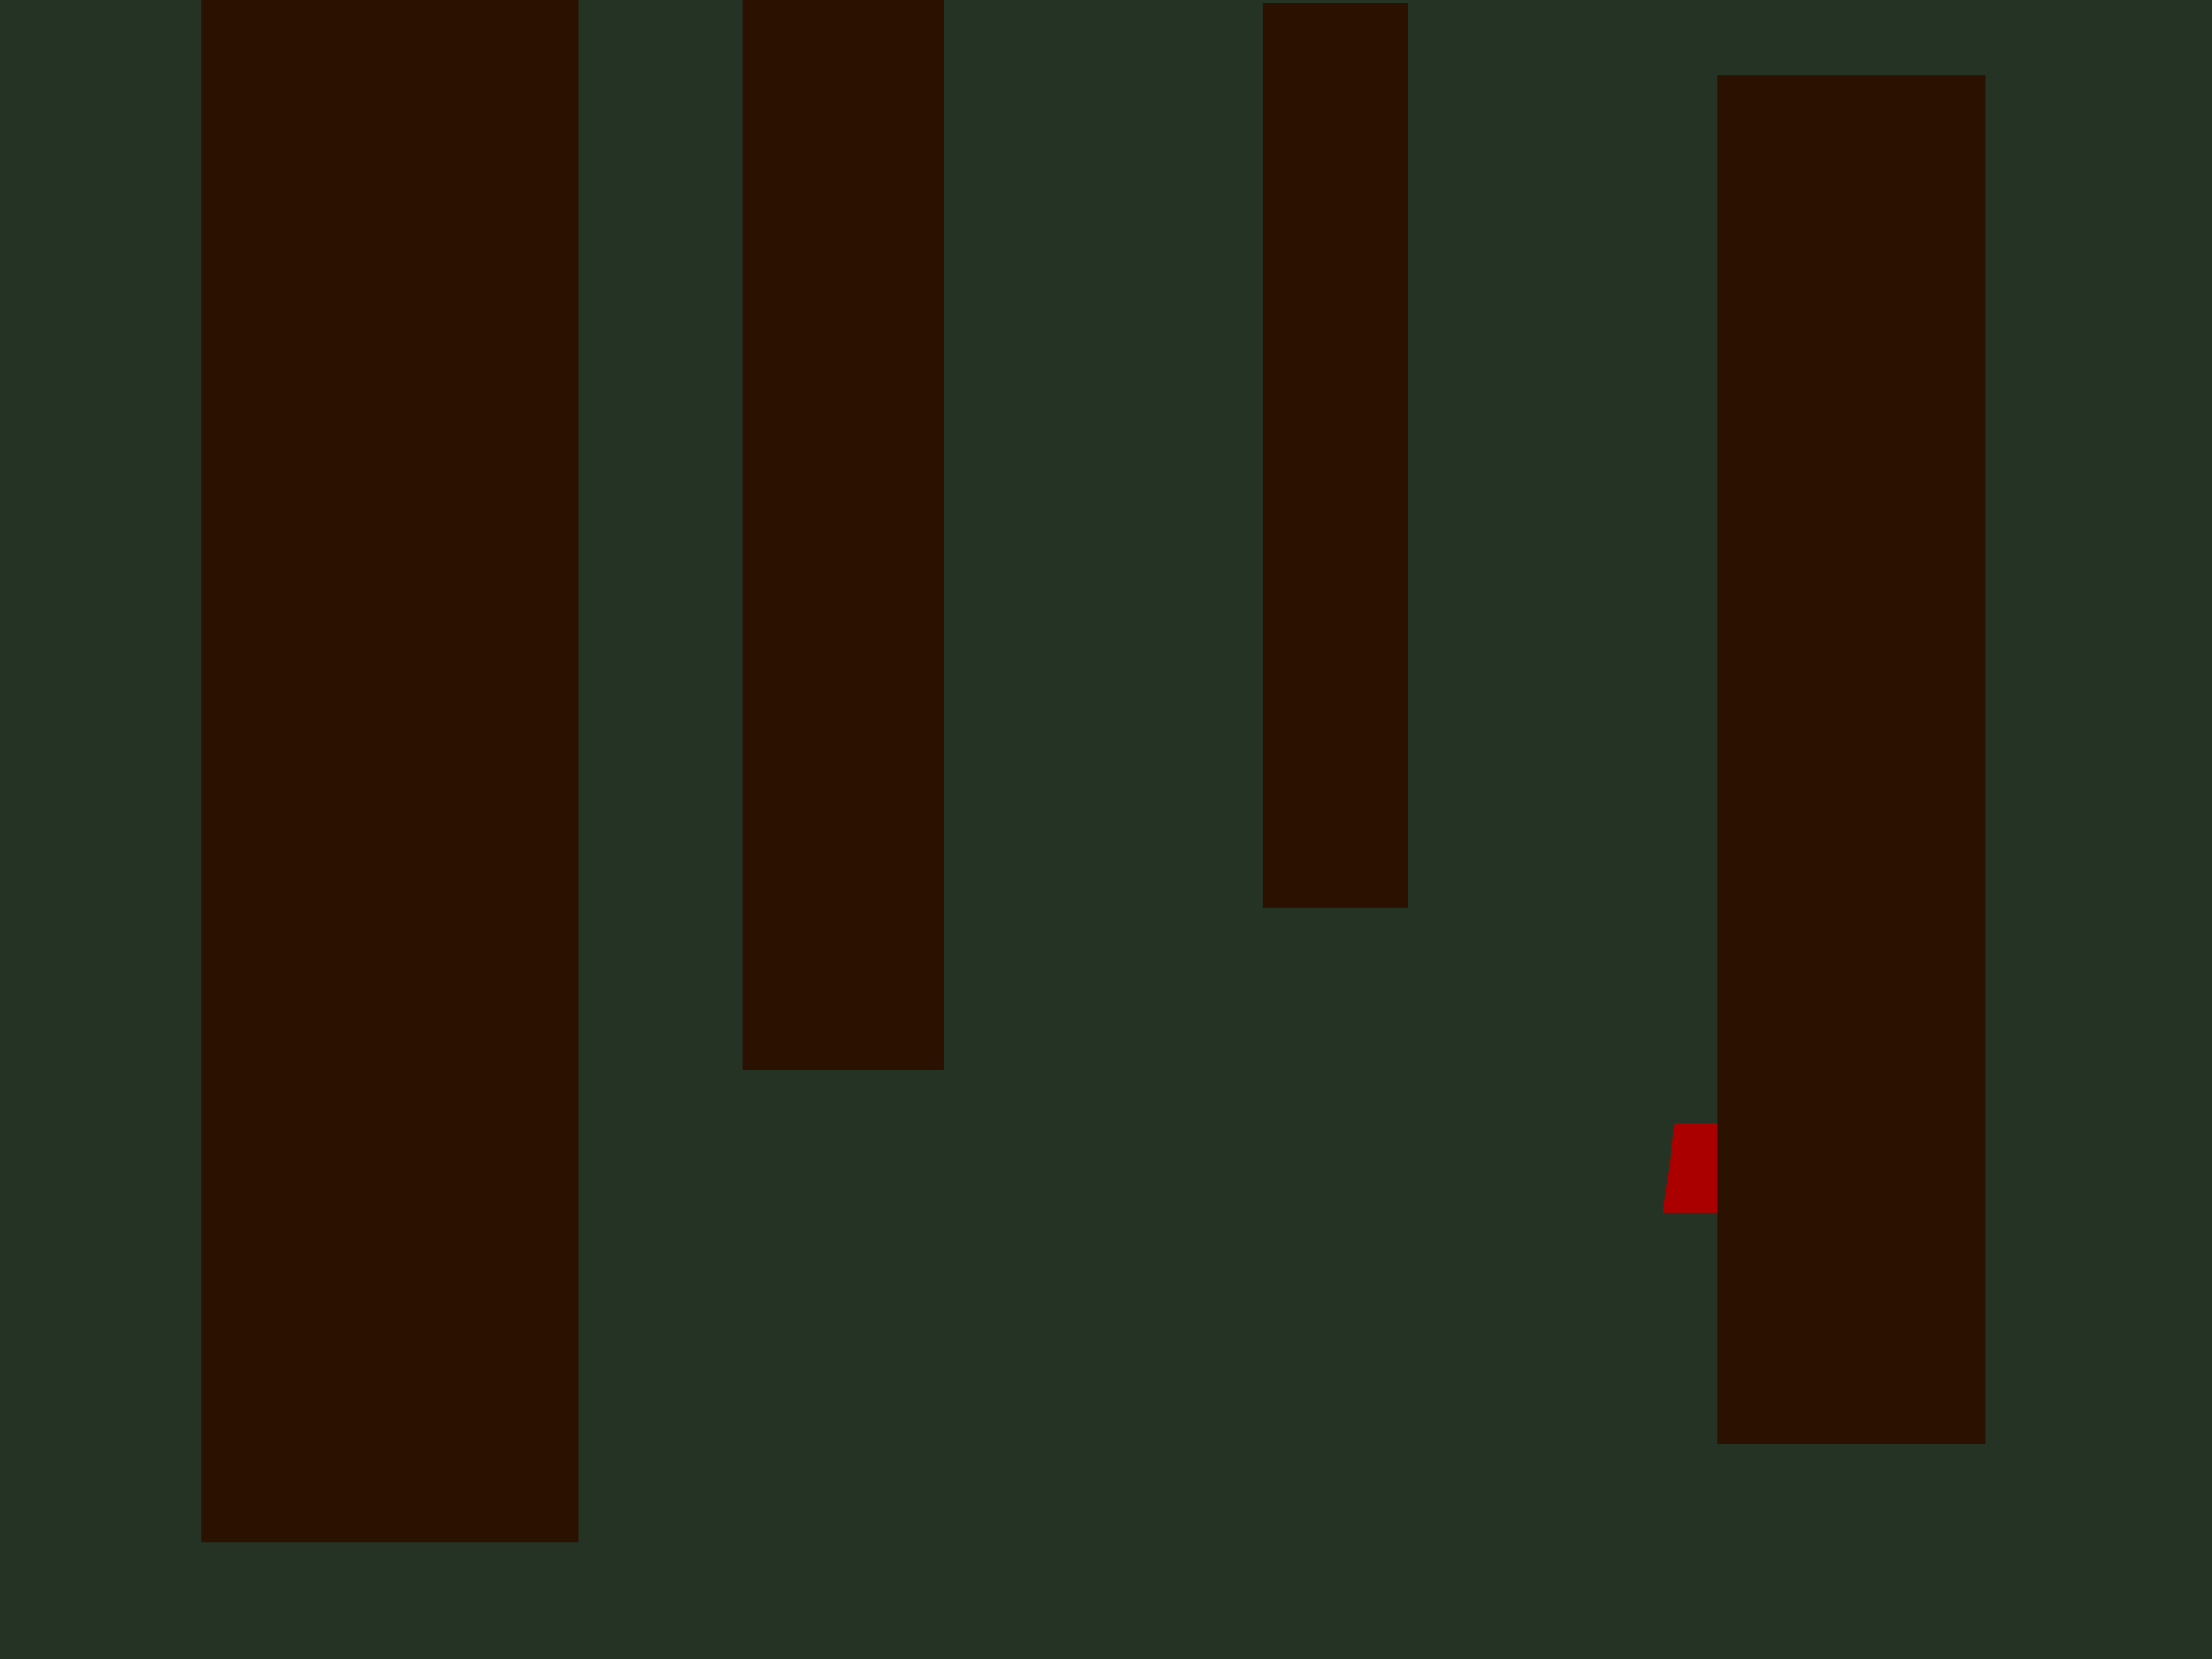 <?xml version="1.0" encoding="UTF-8" standalone="no"?>
<!-- Created with Inkscape (http://www.inkscape.org/) -->

<svg
   xmlns:dc="http://purl.org/dc/elements/1.1/"
   xmlns:cc="http://creativecommons.org/ns#"
   xmlns:rdf="http://www.w3.org/1999/02/22-rdf-syntax-ns#"
   xmlns:svg="http://www.w3.org/2000/svg"
   xmlns="http://www.w3.org/2000/svg"
   xmlns:sodipodi="http://sodipodi.sourceforge.net/DTD/sodipodi-0.dtd"
   xmlns:inkscape="http://www.inkscape.org/namespaces/inkscape"
   width="800"
   height="600"
   id="svg2"
   version="1.1"
   inkscape:version="0.48.3.1 r9886"
   sodipodi:docname="forest1.svg"
   inkscape:export-filename="/home/josh/code/game/ld26/data/forest1-fg.png"
   inkscape:export-xdpi="90"
   inkscape:export-ydpi="90">
  <defs
     id="defs4" />
  <sodipodi:namedview
     id="base"
     pagecolor="#ffffff"
     bordercolor="#666666"
     borderopacity="1.0"
     inkscape:pageopacity="0.0"
     inkscape:pageshadow="2"
     inkscape:zoom="1.0266143"
     inkscape:cx="400"
     inkscape:cy="300.0153"
     inkscape:document-units="px"
     inkscape:current-layer="layer7"
     showgrid="false"
     inkscape:window-width="1123"
     inkscape:window-height="805"
     inkscape:window-x="123"
     inkscape:window-y="25"
     inkscape:window-maximized="0"
     inkscape:showpageshadow="false" />
  <g
     inkscape:label="bg"
     inkscape:groupmode="layer"
     id="layer1"
     transform="translate(0,-452.362)"
     style="display:inline">
    <rect
       style="fill:#253325;fill-opacity:1"
       id="rect3774"
       width="800"
       height="600"
       x="0"
       y="452.362"
       inkscape:export-filename="/home/josh/code/game/ld26/data/rect3757.png"
       inkscape:export-xdpi="90"
       inkscape:export-ydpi="90" />
    <rect
       style="fill:#2b1100"
       id="rect3757"
       width="52.528"
       height="327.289"
       x="456.589"
       y="453.342"
       inkscape:export-xdpi="90"
       inkscape:export-ydpi="90" />
    <rect
       style="fill:#2b1100"
       id="rect3759"
       width="72.731"
       height="386.888"
       x="268.701"
       y="452.332"
       inkscape:export-filename="/home/josh/code/game/ld26/data/rect3757.png"
       inkscape:export-xdpi="90"
       inkscape:export-ydpi="90" />
  </g>
  <g
     inkscape:groupmode="layer"
     id="layer3"
     inkscape:label="player"
     style="display:inline">
    <path
       style="fill:#aa0000;display:inline"
       d="m 605.694,406.119 19.241,0 3.92,32.541 -27.437,0 z"
       id="rect3771"
       inkscape:connector-curvature="0"
       sodipodi:nodetypes="ccccc"
       inkscape:export-filename="/home/josh/code/game/ld26/data/forest1-player.png"
       inkscape:export-xdpi="88.503571"
       inkscape:export-ydpi="88.503571" />
  </g>
  <g
     inkscape:groupmode="layer"
     id="layer2"
     inkscape:label="fg"
     style="display:inline">
    <rect
       style="fill:#2b1100;fill-rule:evenodd;stroke:#000000;stroke-width:0;stroke-linecap:butt;stroke-linejoin:miter;stroke-miterlimit:4;stroke-opacity:1;stroke-dasharray:none"
       id="rect2985"
       width="96.975"
       height="494.975"
       x="621.244"
       y="27.244" />
    <rect
       style="fill:#2b1100"
       id="rect3761"
       width="136.371"
       height="557.857"
       x="72.731"
       y="-0.031" />
  </g>
  <g
     inkscape:groupmode="layer"
     id="layer7"
     inkscape:label="objects"
     style="display:none">
    <rect
       style="fill:#aa4400;fill-opacity:1;stroke-width:0;stroke-miterlimit:4;stroke-dasharray:none;display:inline"
       id="rect5551-8"
       width="28"
       height="454"
       x="-1"
       y="129"
       inkscape:label="transition">
      <desc
         id="desc5553-3">target = 'foresthut',
targetX = 745,
targetY = 430</desc>
    </rect>
    <rect
       style="fill:#aa4400;fill-opacity:1;stroke-width:0;stroke-miterlimit:4;stroke-dasharray:none;display:inline"
       id="rect5551"
       width="28"
       height="454"
       x="773"
       y="134"
       inkscape:label="transition">
      <desc
         id="desc5553">target = 'shore',
targetY = 133,
targetX = 30</desc>
    </rect>
    <rect
       style="fill:#aa4400;fill-opacity:1;stroke-width:0;stroke-miterlimit:4;stroke-dasharray:none"
       id="rect5592"
       width="67"
       height="70"
       x="272"
       y="296"
       inkscape:label="displace" />
    <rect
       style="fill:#aa4400;fill-opacity:1;stroke-width:0;stroke-miterlimit:4;stroke-dasharray:none"
       id="rect5594"
       width="96"
       height="29"
       x="621"
       y="492"
       inkscape:label="displace" />
    <rect
       style="fill:#aa4400;fill-opacity:1;stroke-width:0;stroke-miterlimit:4;stroke-dasharray:none"
       id="rect5596"
       width="132"
       height="23"
       x="75.026"
       y="533.678"
       inkscape:label="displace" />
    <rect
       style="fill:#0000ff;fill-rule:evenodd;stroke:#000000;stroke-width:1px;stroke-linecap:butt;stroke-linejoin:miter;stroke-opacity:1"
       id="rect3660"
       width="13.521"
       height="25.049"
       x="355.051"
       y="333.101"
       inkscape:label="flower" />
    <g
       transform="translate(344.692,-692.251)"
       id="layer1-2"
       inkscape:label="flower">
      <rect
         transform="matrix(-0.989,-0.146,-0.146,0.989,0,0)"
         y="1018.626"
         x="-168.72"
         height="18.036"
         width="2.054"
         id="rect3514"
         style="fill:#00ff00" />
      <path
         inkscape:transform-center-y="0.036260445"
         inkscape:transform-center-x="-0.81220334"
         transform="matrix(0.991,0.135,-0.135,0.991,30.053,1023.396)"
         d="m -6.402,16.579 -7.271,-2.428 -3.674,1.001 2.428,-7.271 -1.001,-3.674 7.271,2.428 3.674,-1.001 -2.428,7.271 z"
         inkscape:randomized="0"
         inkscape:rounded="0"
         inkscape:flatsided="false"
         sodipodi:arg2="2.1600386"
         sodipodi:arg1="0.91502865"
         sodipodi:r2="4.5201006"
         sodipodi:r1="7.8045955"
         sodipodi:cy="10.392857"
         sodipodi:cx="-11.160714"
         sodipodi:sides="4"
         id="path3518"
         style="fill:#ff00ff"
         sodipodi:type="star" />
      <path
         transform="matrix(-0.473,0.612,0.916,0.858,-0.148,1019.454)"
         d="M 10.089,21.821 6.343,20.591 9.282,17.962 z"
         inkscape:randomized="0"
         inkscape:rounded="0"
         inkscape:flatsided="true"
         sodipodi:arg2="1.8880942"
         sodipodi:arg1="0.84089667"
         sodipodi:r2="1.1381741"
         sodipodi:r1="2.2763481"
         sodipodi:cy="20.125"
         sodipodi:cx="8.5714283"
         sodipodi:sides="3"
         id="path3522"
         style="fill:#00ff00"
         sodipodi:type="star" />
    </g>
  </g>
</svg>
